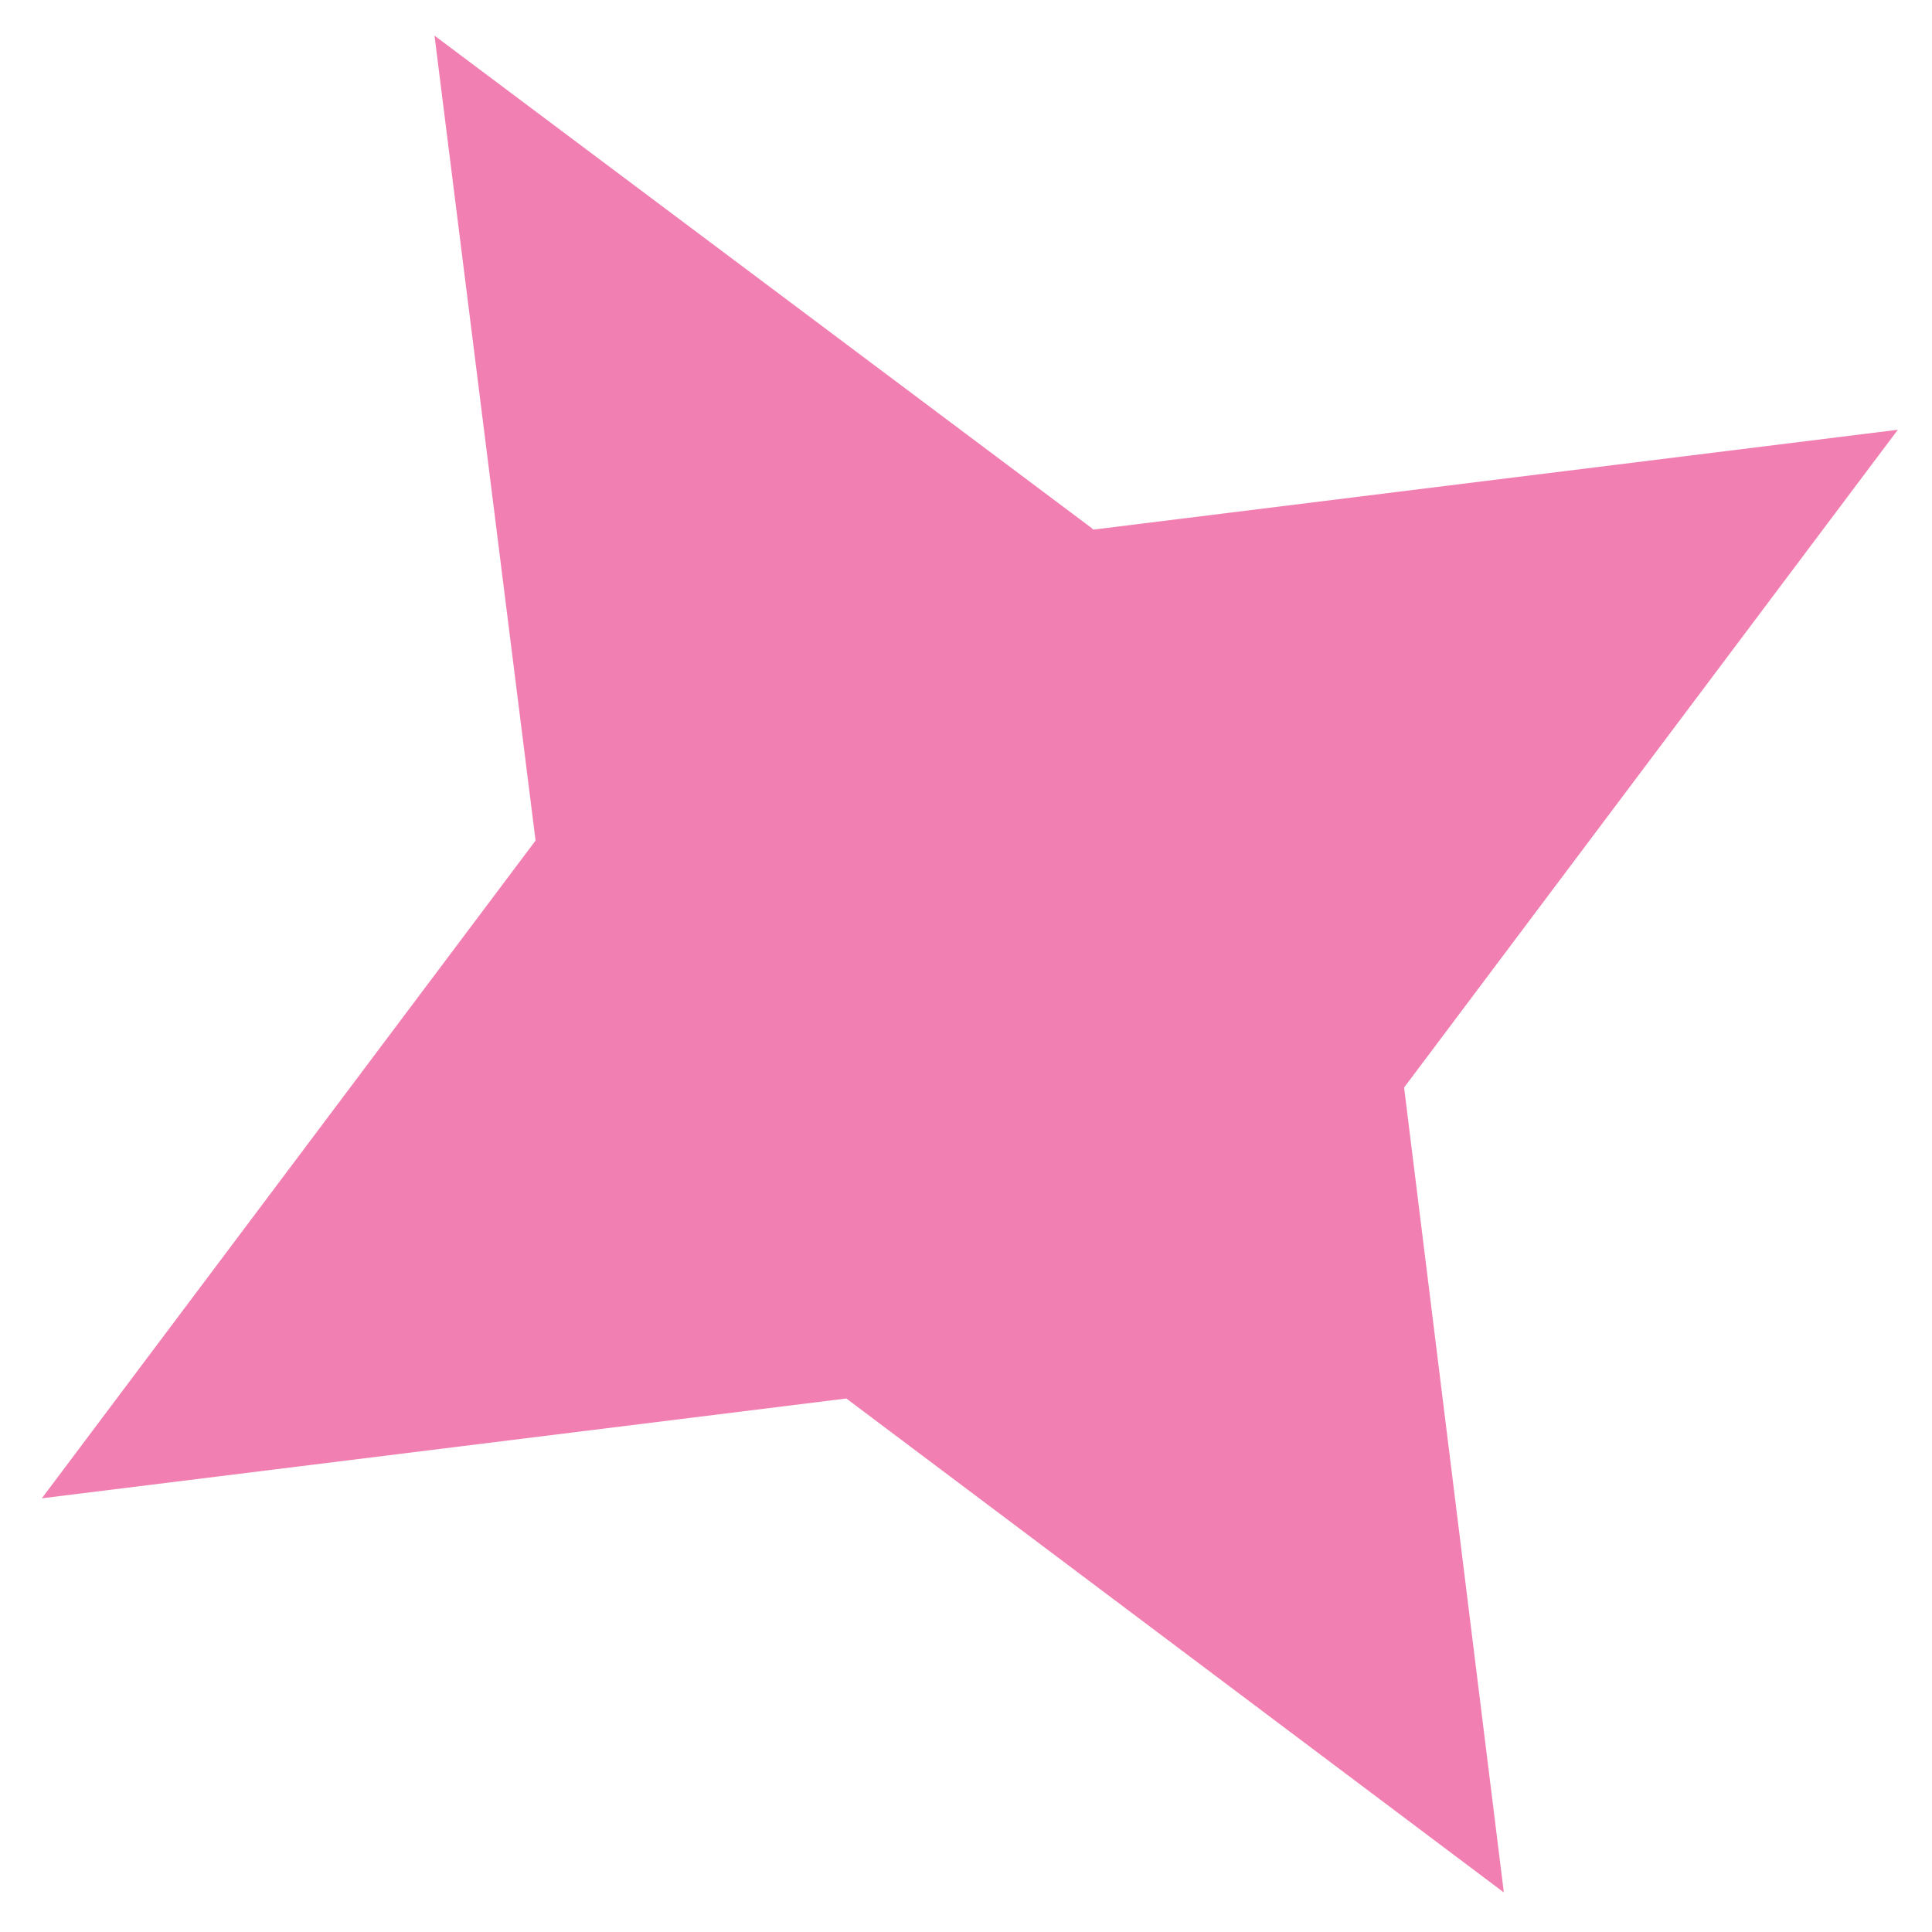 <?xml version="1.0" encoding="UTF-8"?> <svg xmlns="http://www.w3.org/2000/svg" width="29" height="29" viewBox="0 0 29 29" fill="none"><path d="M16.391 7.93L6.522 0.535L8.039 12.617L0.628 22.49L12.704 20.992L22.573 28.406L21.076 16.324L28.487 6.451L16.41 7.95L16.391 7.93Z" fill="#F17FB1"></path></svg> 